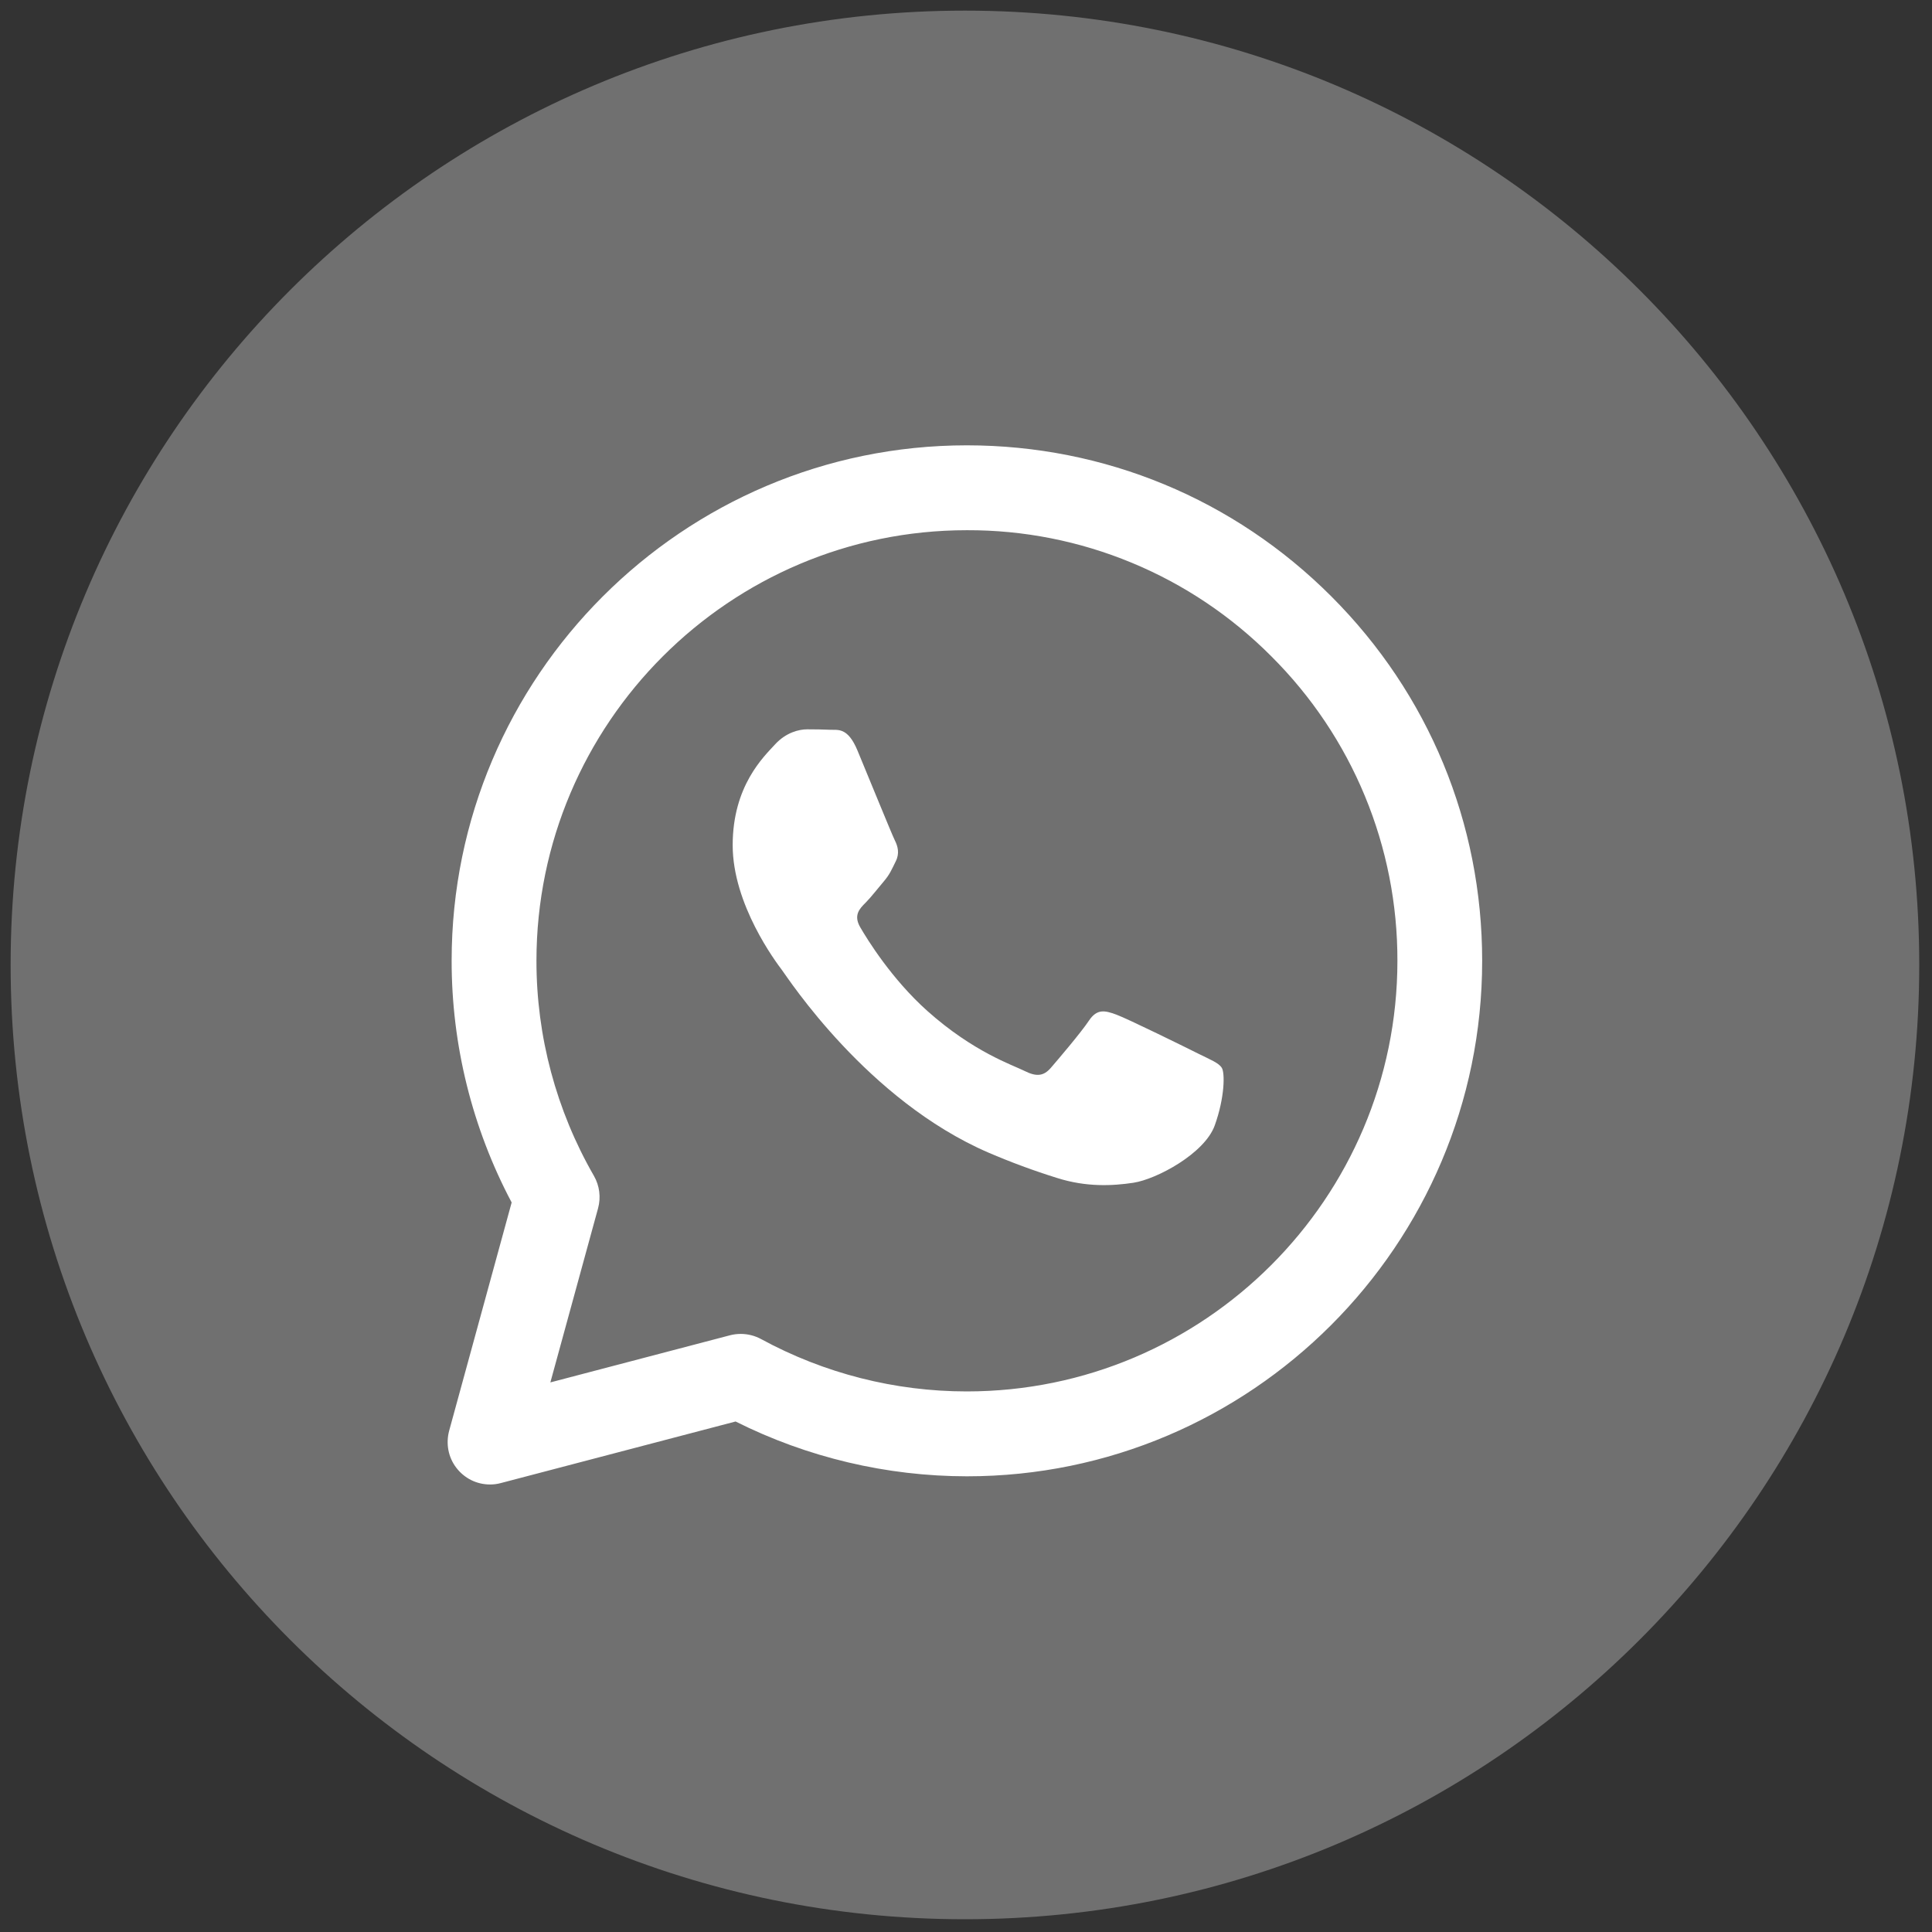 <?xml version="1.0" encoding="UTF-8"?> <svg xmlns="http://www.w3.org/2000/svg" width="30" height="30" viewBox="0 0 30 30" fill="none"><rect x="0" y="0" width="30" height="30" fill="#333333" stroke="none"/><g clip-path="url(#clip0_86_17)"><path d="M14.983 29.802C23.167 29.802 29.802 23.167 29.802 14.983C29.802 6.799 23.167 0.165 14.983 0.165C6.799 0.165 0.165 6.799 0.165 14.983C0.165 23.167 6.799 29.802 14.983 29.802Z" fill="white" fill-opacity="0.3"></path><path d="M7.61 23.051C7.508 23.051 7.408 23.028 7.317 22.983C7.227 22.938 7.147 22.872 7.086 22.792C7.024 22.711 6.982 22.618 6.963 22.518C6.944 22.419 6.948 22.316 6.974 22.218L7.945 18.672C7.332 17.515 7.012 16.225 7.013 14.916C7.014 10.505 10.604 6.915 15.014 6.915C17.154 6.916 19.164 7.75 20.674 9.262C22.185 10.774 23.016 12.784 23.015 14.922C23.014 19.334 19.424 22.924 15.014 22.924C13.767 22.923 12.537 22.632 11.422 22.073L7.777 23.029C7.722 23.044 7.666 23.051 7.61 23.051ZM11.502 20.713C11.611 20.713 11.72 20.74 11.818 20.793C12.798 21.326 13.896 21.606 15.011 21.606C18.699 21.606 21.697 18.608 21.699 14.922C21.701 14.043 21.53 13.173 21.194 12.361C20.859 11.55 20.365 10.813 19.743 10.193C19.123 9.57 18.387 9.075 17.575 8.739C16.763 8.402 15.893 8.23 15.014 8.233C11.33 8.233 8.332 11.231 8.33 14.917C8.329 16.09 8.637 17.242 9.222 18.258C9.31 18.411 9.333 18.592 9.287 18.761L8.546 21.466L11.336 20.734C11.39 20.72 11.446 20.713 11.502 20.713Z" fill="white"></path><path d="M12.143 15.064C12.049 14.939 11.377 14.047 11.377 13.124C11.377 12.201 11.862 11.748 12.034 11.56C12.206 11.372 12.409 11.325 12.534 11.325C12.659 11.325 12.784 11.327 12.893 11.332C13.009 11.338 13.163 11.288 13.315 11.654C13.472 12.03 13.847 12.953 13.894 13.047C13.941 13.14 13.972 13.25 13.909 13.375C13.847 13.5 13.816 13.579 13.722 13.688C13.628 13.798 13.525 13.933 13.441 14.017C13.347 14.11 13.249 14.212 13.358 14.399C13.467 14.587 13.844 15.201 14.401 15.699C15.118 16.338 15.722 16.536 15.91 16.63C16.097 16.724 16.207 16.708 16.316 16.583C16.425 16.457 16.785 16.035 16.91 15.847C17.035 15.66 17.16 15.691 17.332 15.754C17.504 15.816 18.426 16.27 18.613 16.364C18.8 16.457 18.926 16.505 18.973 16.583C19.02 16.661 19.02 17.036 18.863 17.474C18.707 17.912 17.958 18.312 17.598 18.366C17.274 18.415 16.866 18.435 16.416 18.292C16.053 18.179 15.696 18.047 15.347 17.897C13.466 17.084 12.237 15.189 12.143 15.064Z" fill="white"></path></g><defs><clipPath id="clip0_86_17"><rect width="30" height="30" fill="white"></rect></clipPath></defs></svg> 